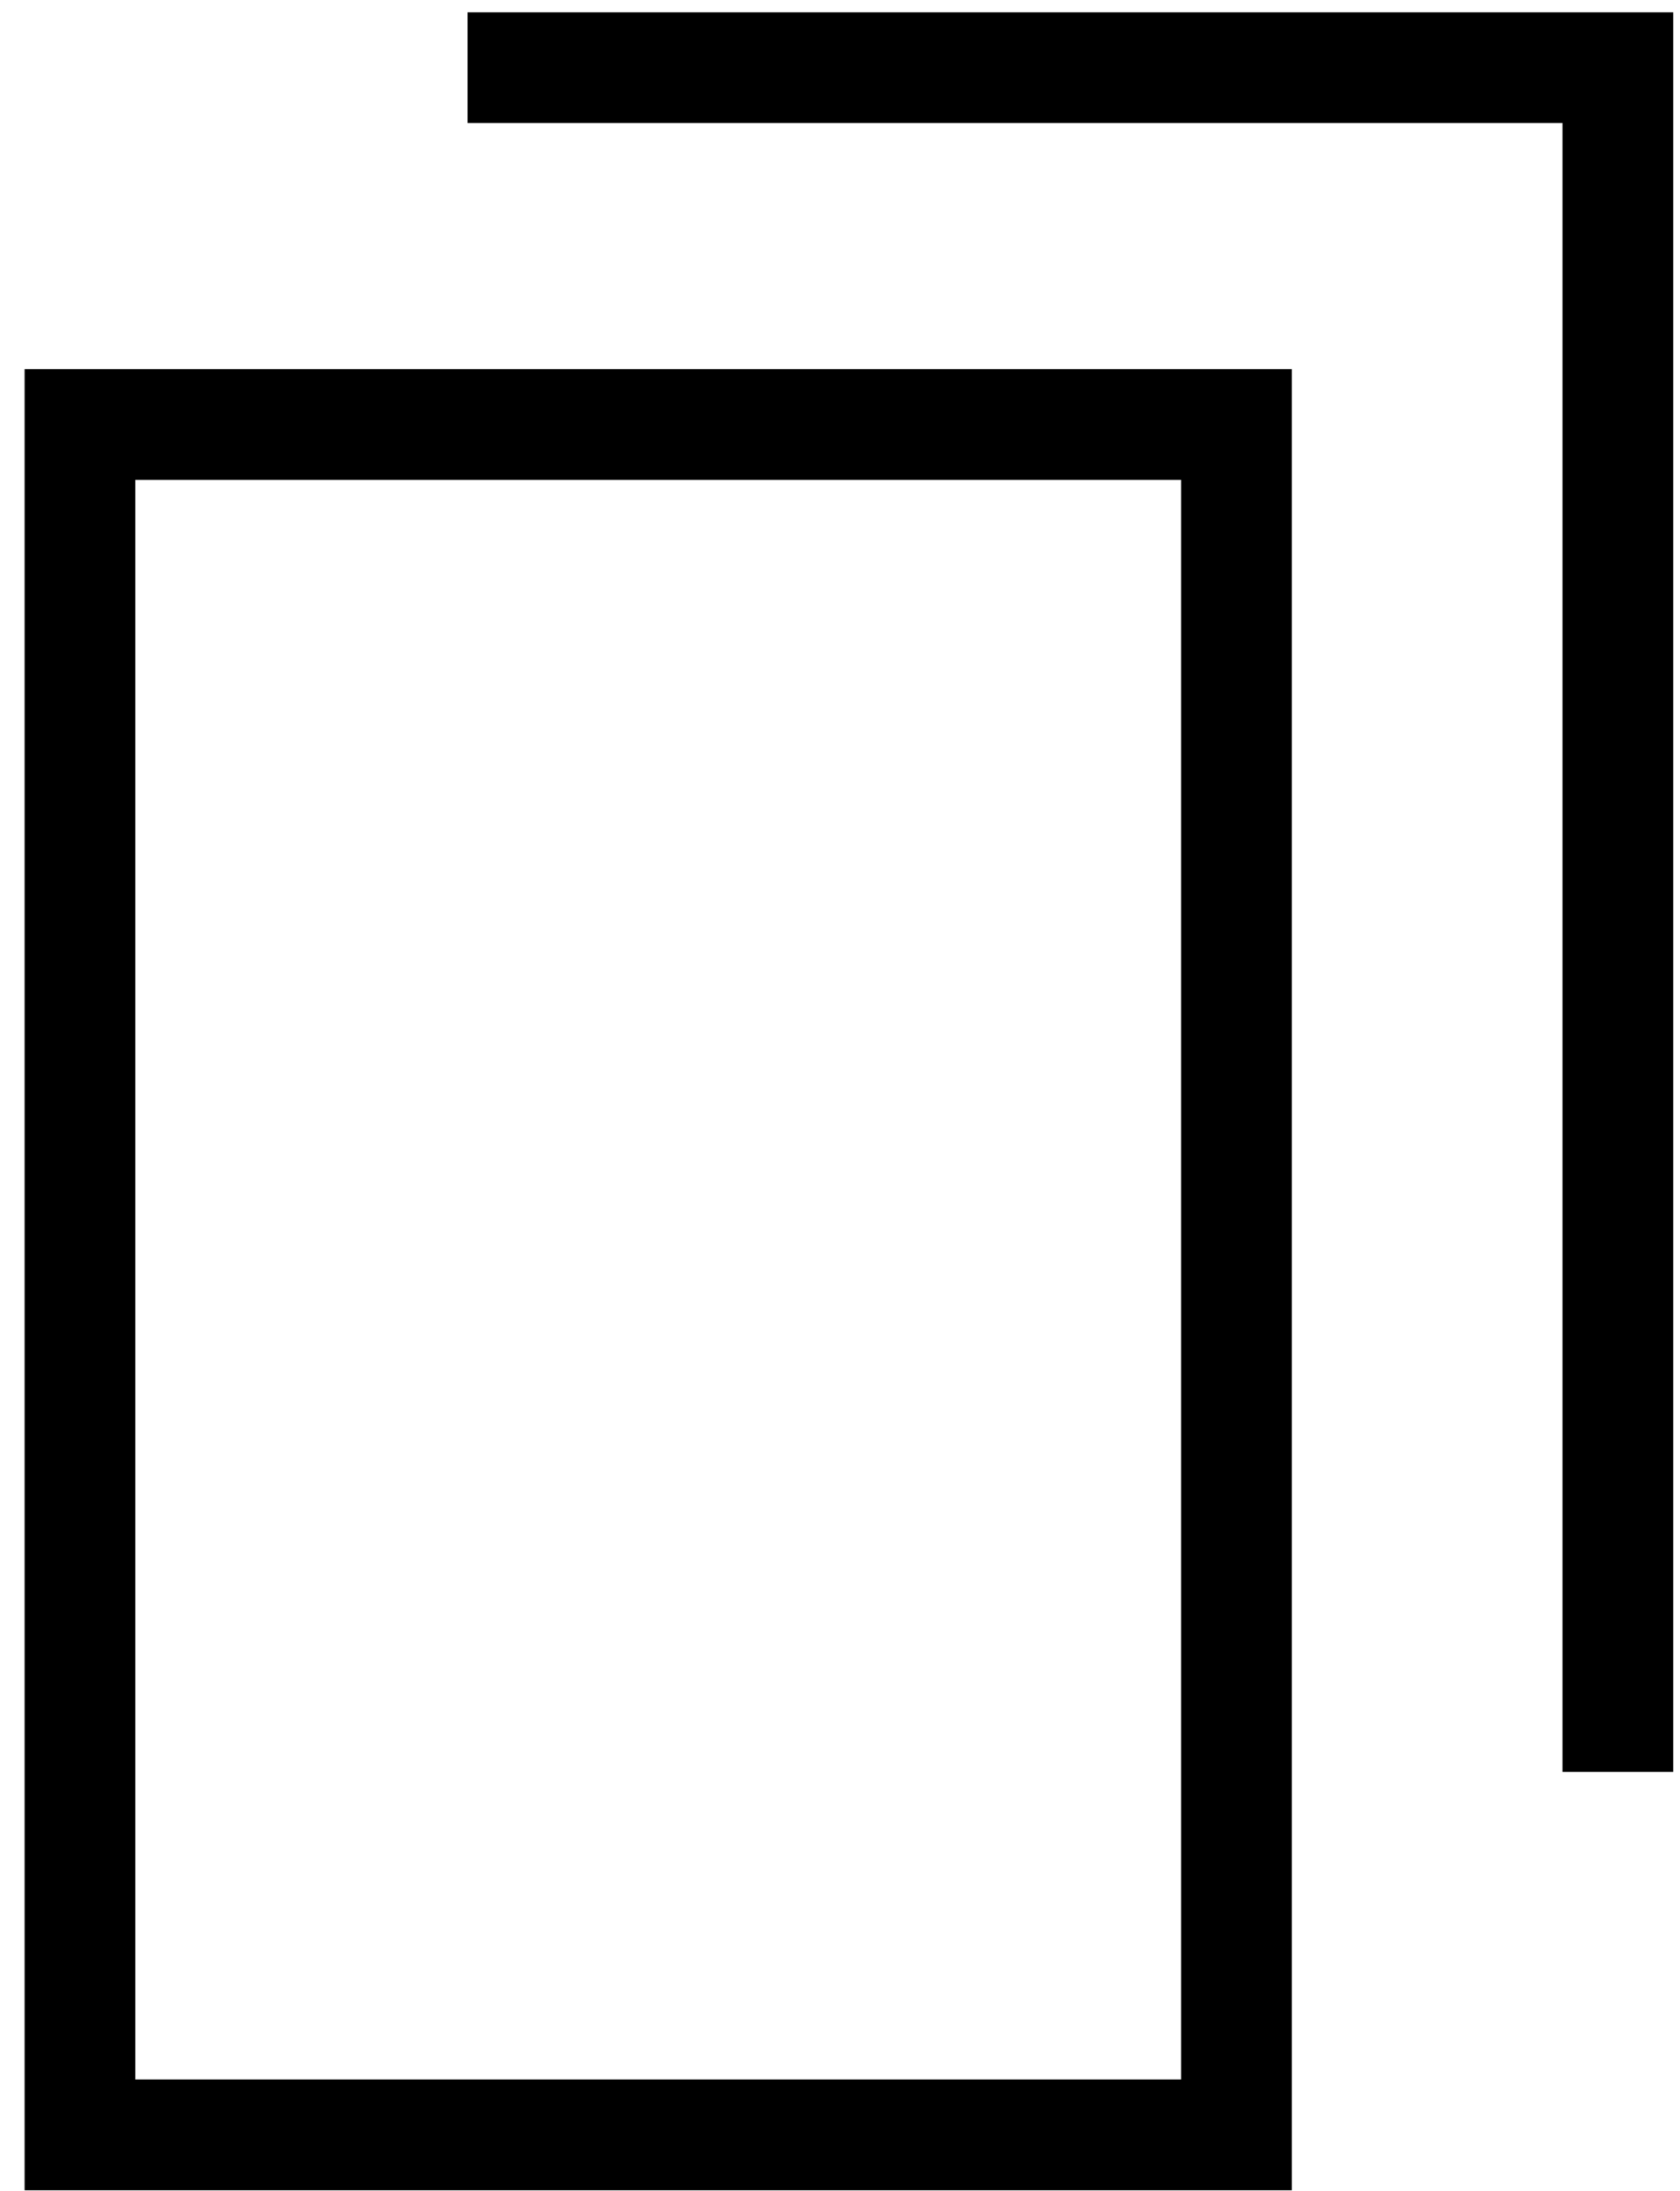 <?xml version="1.0" encoding="UTF-8" standalone="no"?>
<svg
   xmlns:dc="http://purl.org/dc/elements/1.1/"
   xmlns:cc="http://creativecommons.org/ns#"
   xmlns:rdf="http://www.w3.org/1999/02/22-rdf-syntax-ns#"
   xmlns:svg="http://www.w3.org/2000/svg"
   xmlns="http://www.w3.org/2000/svg"
   xmlns:sodipodi="http://sodipodi.sourceforge.net/DTD/sodipodi-0.dtd"
   xmlns:inkscape="http://www.inkscape.org/namespaces/inkscape"
   version="1.1"
   id="Layer_1"
   x="0px"
   y="0px"
   viewBox="0 0 136.55 178.05"
   xml:space="preserve"
   sodipodi:docname="tableofcontentsicon.svg"
   width="136.55"
   height="178.05"
   inkscape:version="1.0.1 (c497b03c, 2020-09-10)"><defs
   id="defs840" /><sodipodi:namedview
   pagecolor="#ffffff"
   bordercolor="#666666"
   borderopacity="1"
   objecttolerance="10"
   gridtolerance="10"
   guidetolerance="10"
   inkscape:pageopacity="0"
   inkscape:pageshadow="2"
   inkscape:window-width="1380"
   inkscape:window-height="803"
   id="namedview838"
   showgrid="false"
   inkscape:zoom="0.59804292"
   inkscape:cx="595.275"
   inkscape:cy="411.025"
   inkscape:window-x="973"
   inkscape:window-y="490"
   inkscape:window-maximized="0"
   inkscape:current-layer="Layer_1" />
<style
   type="text/css"
   id="style833">
	.st0{fill:none;stroke:#000000;stroke-width:9;stroke-miterlimit:10;}
</style>
<path
   class="st0"
   d="m 100.5,173.5 h -94 v -139 h 94 z m 31,-29.5 V 5.5 H 38"
   id="path835" />
</svg>
